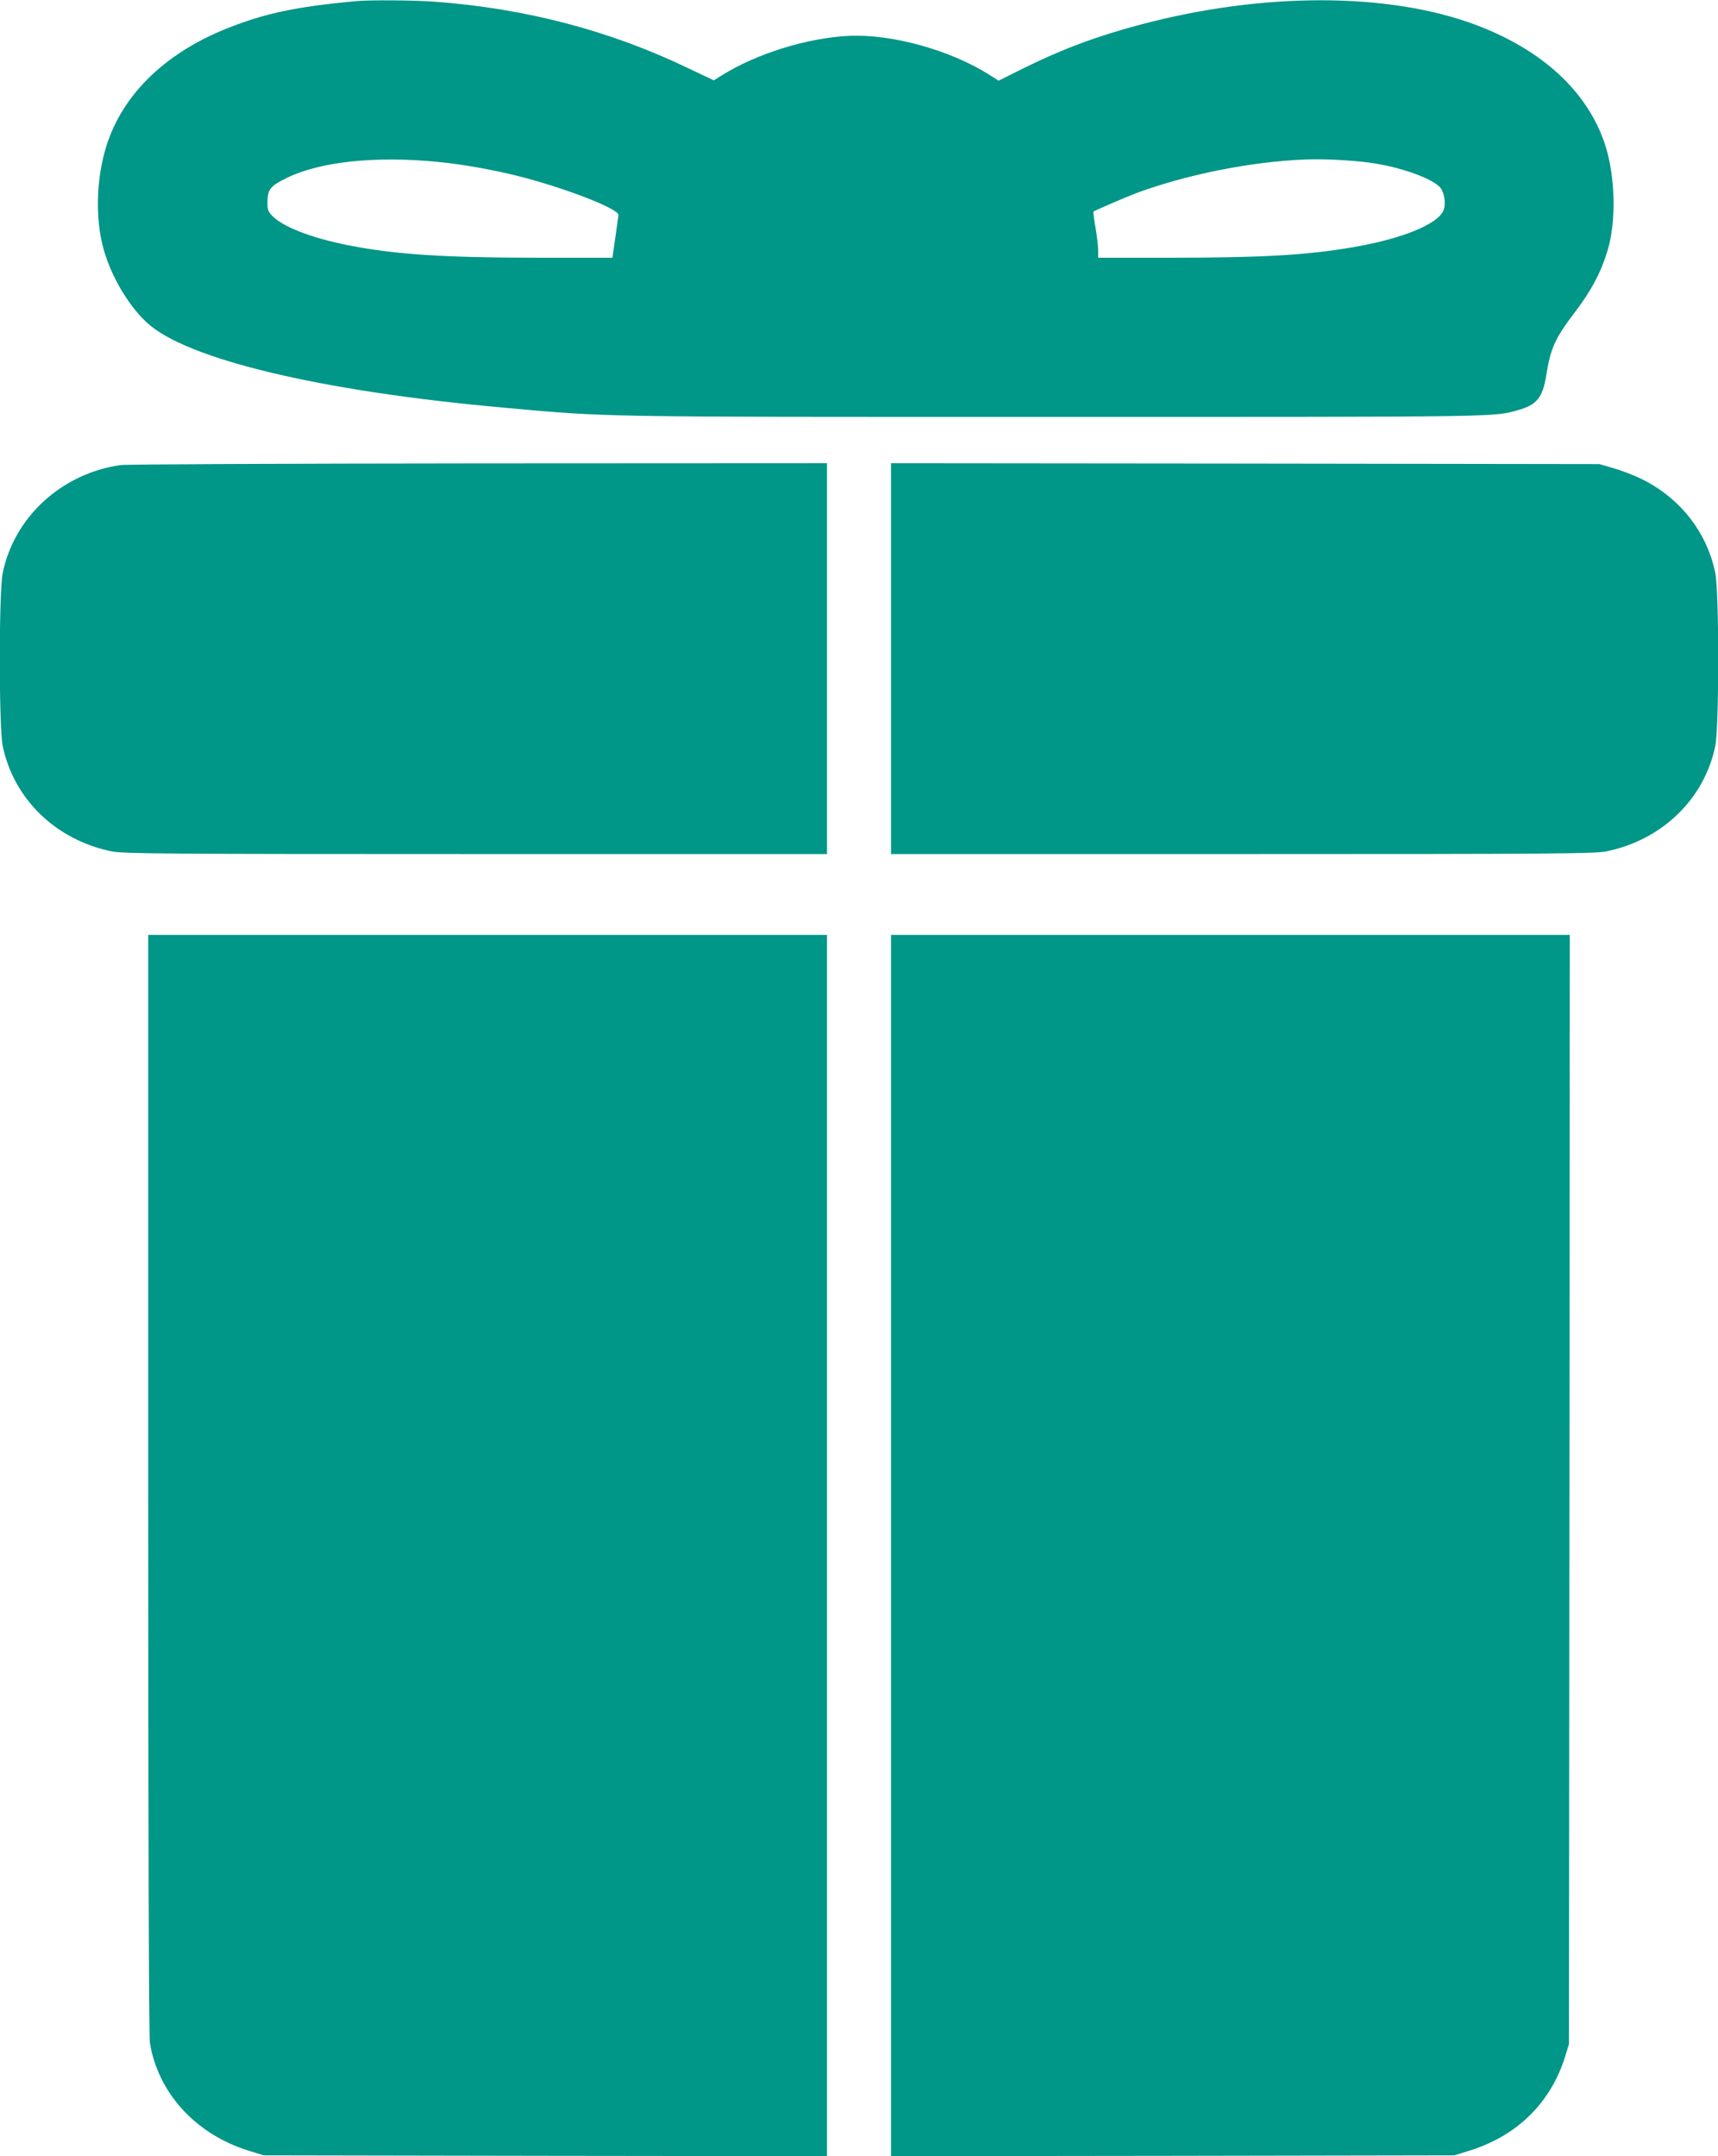<?xml version="1.0" standalone="no"?>
<!DOCTYPE svg PUBLIC "-//W3C//DTD SVG 20010904//EN"
 "http://www.w3.org/TR/2001/REC-SVG-20010904/DTD/svg10.dtd">
<svg version="1.0" xmlns="http://www.w3.org/2000/svg"
 width="1020pt" height="1280pt" viewBox="0 0 1020 1280"
 preserveAspectRatio="xMidYMid meet">
<g transform="translate(0,1280) scale(0.1,-0.1)"
fill="#009688" stroke="none">
<path d="M2110 12793 c-352 -33 -538 -72 -763 -162 -381 -152 -638 -411 -725
-731 -50 -180 -54 -396 -12 -560 42 -167 148 -350 263 -456 234 -216 1026
-406 2107 -503 643 -58 516 -56 3285 -56 2669 0 2602 -1 2750 41 109 31 144
74 165 204 26 163 51 220 172 379 97 127 156 240 193 366 52 173 45 440 -15
625 -103 315 -372 564 -770 713 -516 193 -1260 194 -1985 2 -264 -70 -467
-146 -698 -260 l-148 -74 -52 33 c-232 148 -581 245 -837 233 -248 -12 -547
-105 -754 -234 l-48 -30 -152 72 c-463 223 -964 355 -1506 395 -125 9 -388 11
-470 3z m490 -954 c140 -14 308 -43 460 -80 280 -69 618 -199 612 -236 -1 -10
-10 -71 -19 -135 l-17 -118 -421 0 c-580 0 -870 19 -1152 75 -219 44 -385 109
-448 175 -24 25 -28 37 -27 85 1 71 19 93 117 140 200 96 521 130 895 94z
m5494 0 c182 -19 390 -87 453 -148 27 -26 40 -100 23 -140 -34 -83 -249 -170
-545 -220 -272 -46 -535 -61 -1077 -61 l-428 0 0 43 c0 24 -7 85 -16 136 -9
51 -14 94 -12 95 14 9 197 88 253 109 296 110 679 187 1000 200 92 4 226 -1
349 -14z"/>
<path d="M715 10039 c-349 -50 -631 -308 -699 -641 -23 -113 -23 -913 0 -1026
65 -315 315 -558 646 -626 69 -14 296 -16 2163 -16 l2085 0 0 1160 0 1160
-2067 -1 c-1138 -1 -2095 -5 -2128 -10z"/>
<path d="M5290 8890 l0 -1160 2085 0 c1867 0 2094 2 2163 16 331 68 581 311
646 626 23 113 23 913 0 1026 -50 246 -213 451 -447 563 -45 21 -118 49 -162
61 l-80 23 -2102 3 -2103 2 0 -1160z"/>
<path d="M880 3993 c0 -2173 4 -3279 10 -3321 49 -297 271 -541 585 -639 l90
-28 1673 -3 1672 -2 0 3625 0 3625 -2015 0 -2015 0 0 -3257z"/>
<path d="M5290 3625 l0 -3625 1673 2 1672 3 90 28 c283 88 482 285 567 557
l23 75 3 3293 2 3292 -2015 0 -2015 0 0 -3625z"/>
</g>
</svg>
